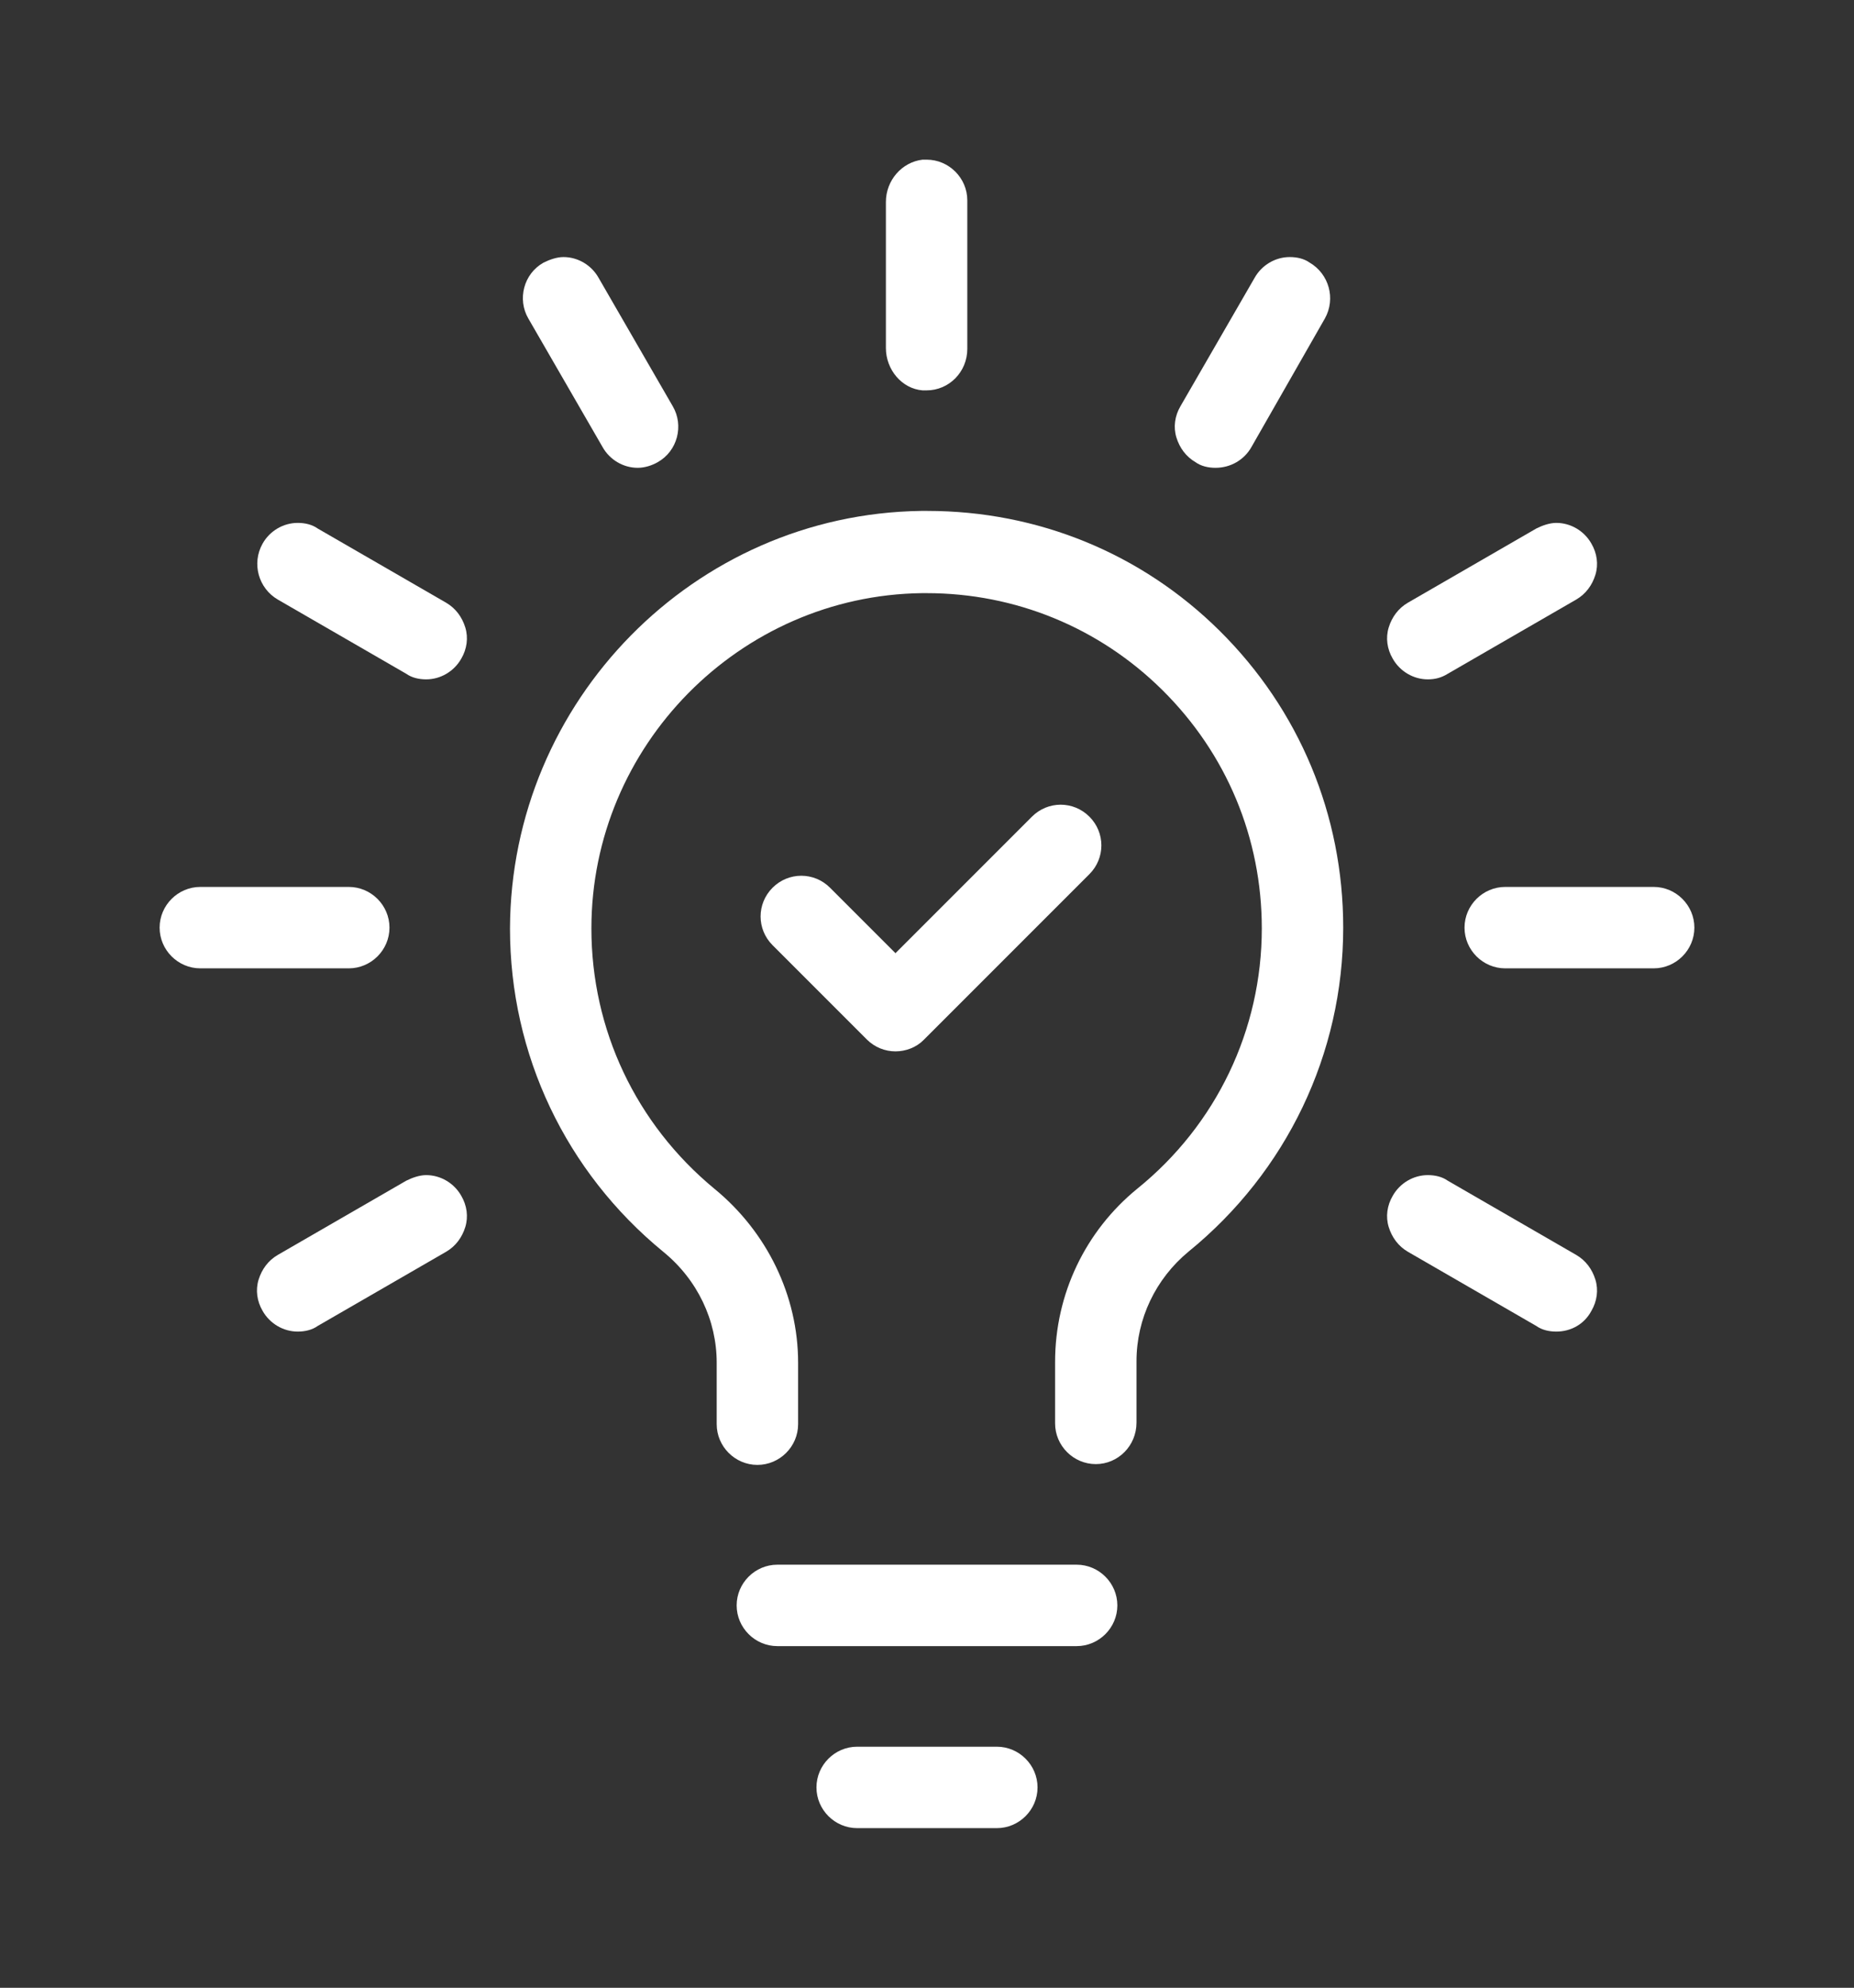 <?xml version="1.0" encoding="utf-8"?>
<!-- Generator: Adobe Illustrator 28.3.0, SVG Export Plug-In . SVG Version: 6.00 Build 0)  -->
<svg version="1.1" id="Layer_1" xmlns="http://www.w3.org/2000/svg" xmlns:xlink="http://www.w3.org/1999/xlink" x="0px" y="0px"
	 viewBox="0 0 232.3 249" style="enable-background:new 0 0 232.3 249;" xml:space="preserve">
<rect x="0" y="0" width="232.3" height="249" fill="#333333" stroke="none"/>
<style type="text/css">
	.st0{fill:#FFFFFF;}
</style>
<g>
	<path class="st0" d="M137.3,183.4c-2.8,0-5.1-2.3-5.1-5.1v-7.7c0-8.5,3.8-16.4,10.3-21.7c9.9-8,15.6-19.9,15.6-32.6
		c0-11.3-4.4-21.9-12.5-29.9c-7.9-7.8-18.4-12.1-29.5-12.1c-0.2,0-0.4,0-0.6,0c-22.8,0.3-41.4,19.1-41.4,42
		c0,12.7,5.6,24.5,15.4,32.6c6.6,5.4,10.5,13.4,10.5,21.8v7.7c0,2.8-2.3,5.1-5.1,5.1s-5.1-2.3-5.1-5.1v-7.7c0-5.3-2.4-10.4-6.7-13.9
		c-12.2-10-19.2-24.7-19.2-40.5C64,87.8,87,64.4,115.4,64c0.3,0,0.5,0,0.8,0c13.8,0,26.8,5.3,36.6,15c10,9.9,15.5,23.1,15.5,37.2
		c0,15.8-7.1,30.6-19.4,40.6c-4.1,3.4-6.5,8.4-6.5,13.7v7.7C142.4,181.1,140.1,183.4,137.3,183.4z"/>
	<path class="st0" d="M97.4,206.2c-2.8,0-5.1-2.3-5.1-5.1s2.3-5.1,5.1-5.1h37.5c2.8,0,5.1,2.3,5.1,5.1s-2.3,5.1-5.1,5.1H97.4z"/>
	<path class="st0" d="M107.4,229c-2.8,0-5.1-2.3-5.1-5.1c0-2.8,2.3-5.1,5.1-5.1h17.5c2.8,0,5.1,2.3,5.1,5.1c0,2.8-2.3,5.1-5.1,5.1
		H107.4z"/>
	<path class="st0" d="M116.1,48.9c-0.2,0-0.3,0-0.5,0c-2.6-0.2-4.6-2.6-4.6-5.3V25.3c0-2.7,2-5,4.6-5.3c0.2,0,0.3,0,0.5,0
		c2.8,0,5.1,2.3,5.1,5.1v18.6C121.2,46.6,118.9,48.9,116.1,48.9z"/>
	<path class="st0" d="M79.9,58.6c-1.8,0-3.5-1-4.4-2.6l-9.3-16.1c-1.4-2.4-0.6-5.6,1.9-7c0.8-0.4,1.7-0.7,2.5-0.7
		c1.8,0,3.5,1,4.4,2.6l9.3,16.1c1.4,2.4,0.6,5.6-1.9,7C81.7,58.3,80.8,58.6,79.9,58.6z"/>
	<path class="st0" d="M53.4,85.1c-0.9,0-1.8-0.2-2.5-0.7l-16.1-9.3c-2.4-1.4-3.3-4.5-1.9-7c0.9-1.6,2.6-2.6,4.4-2.6
		c0.9,0,1.8,0.2,2.5,0.7l16.1,9.3c1.2,0.7,2,1.8,2.4,3.1c0.4,1.3,0.2,2.7-0.5,3.9C56.9,84.1,55.2,85.1,53.4,85.1z"/>
	<path class="st0" d="M25.1,121.3c-2.8,0-5.1-2.3-5.1-5.1c0-2.8,2.3-5.1,5.1-5.1h18.6c2.8,0,5.1,2.3,5.1,5.1c0,2.8-2.3,5.1-5.1,5.1
		H25.1z"/>
	<path class="st0" d="M37.3,166.8c-1.8,0-3.5-1-4.4-2.6c-0.7-1.2-0.9-2.6-0.5-3.9c0.4-1.3,1.2-2.4,2.4-3.1l16.1-9.3
		c0.8-0.4,1.7-0.7,2.5-0.7c1.8,0,3.5,1,4.4,2.6c0.7,1.2,0.9,2.6,0.5,3.9c-0.4,1.3-1.2,2.4-2.4,3.1l-16.1,9.3
		C39.1,166.6,38.2,166.8,37.3,166.8z"/>
	<path class="st0" d="M195,166.8c-0.9,0-1.8-0.2-2.5-0.7l-16.1-9.3c-1.2-0.7-2-1.8-2.4-3.1c-0.4-1.3-0.2-2.7,0.5-3.9
		c0.9-1.6,2.6-2.6,4.4-2.6c0.9,0,1.8,0.2,2.5,0.7l16.1,9.3c1.2,0.7,2,1.8,2.4,3.1c0.4,1.3,0.2,2.7-0.5,3.9
		C198.5,165.9,196.8,166.8,195,166.8z"/>
	<path class="st0" d="M188.6,121.3c-2.8,0-5.1-2.3-5.1-5.1s2.3-5.1,5.1-5.1h18.6c2.8,0,5.1,2.3,5.1,5.1s-2.3,5.1-5.1,5.1H188.6z"/>
	<path class="st0" d="M178.9,85.1c-1.8,0-3.5-1-4.4-2.6c-0.7-1.2-0.9-2.6-0.5-3.9c0.4-1.3,1.2-2.4,2.4-3.1l16.1-9.3
		c0.8-0.4,1.7-0.7,2.5-0.7c1.8,0,3.5,1,4.4,2.6c0.7,1.2,0.9,2.6,0.5,3.9c-0.4,1.3-1.2,2.4-2.4,3.1l-16.1,9.3
		C180.6,84.9,179.8,85.1,178.9,85.1z"/>
	<path class="st0" d="M152.3,58.6c-0.9,0-1.8-0.2-2.5-0.7c-1.2-0.7-2-1.8-2.4-3.1c-0.4-1.3-0.2-2.7,0.5-3.9l9.3-16.1
		c0.9-1.6,2.6-2.6,4.4-2.6c0.9,0,1.8,0.2,2.5,0.7c2.4,1.4,3.3,4.5,1.9,7L156.8,56C155.9,57.6,154.2,58.6,152.3,58.6z"/>
	<path class="st0" d="M112.2,131.7c-1.3,0-2.6-0.5-3.6-1.5l-11.8-11.8c-2-2-2-5.2,0-7.2c2-2,5.2-2,7.2,0l8.2,8.2l17.1-17.1
		c2-2,5.2-2,7.2,0c2,2,2,5.2,0,7.2l-20.8,20.8C114.8,131.2,113.5,131.7,112.2,131.7z"/>
</g>
</svg>

